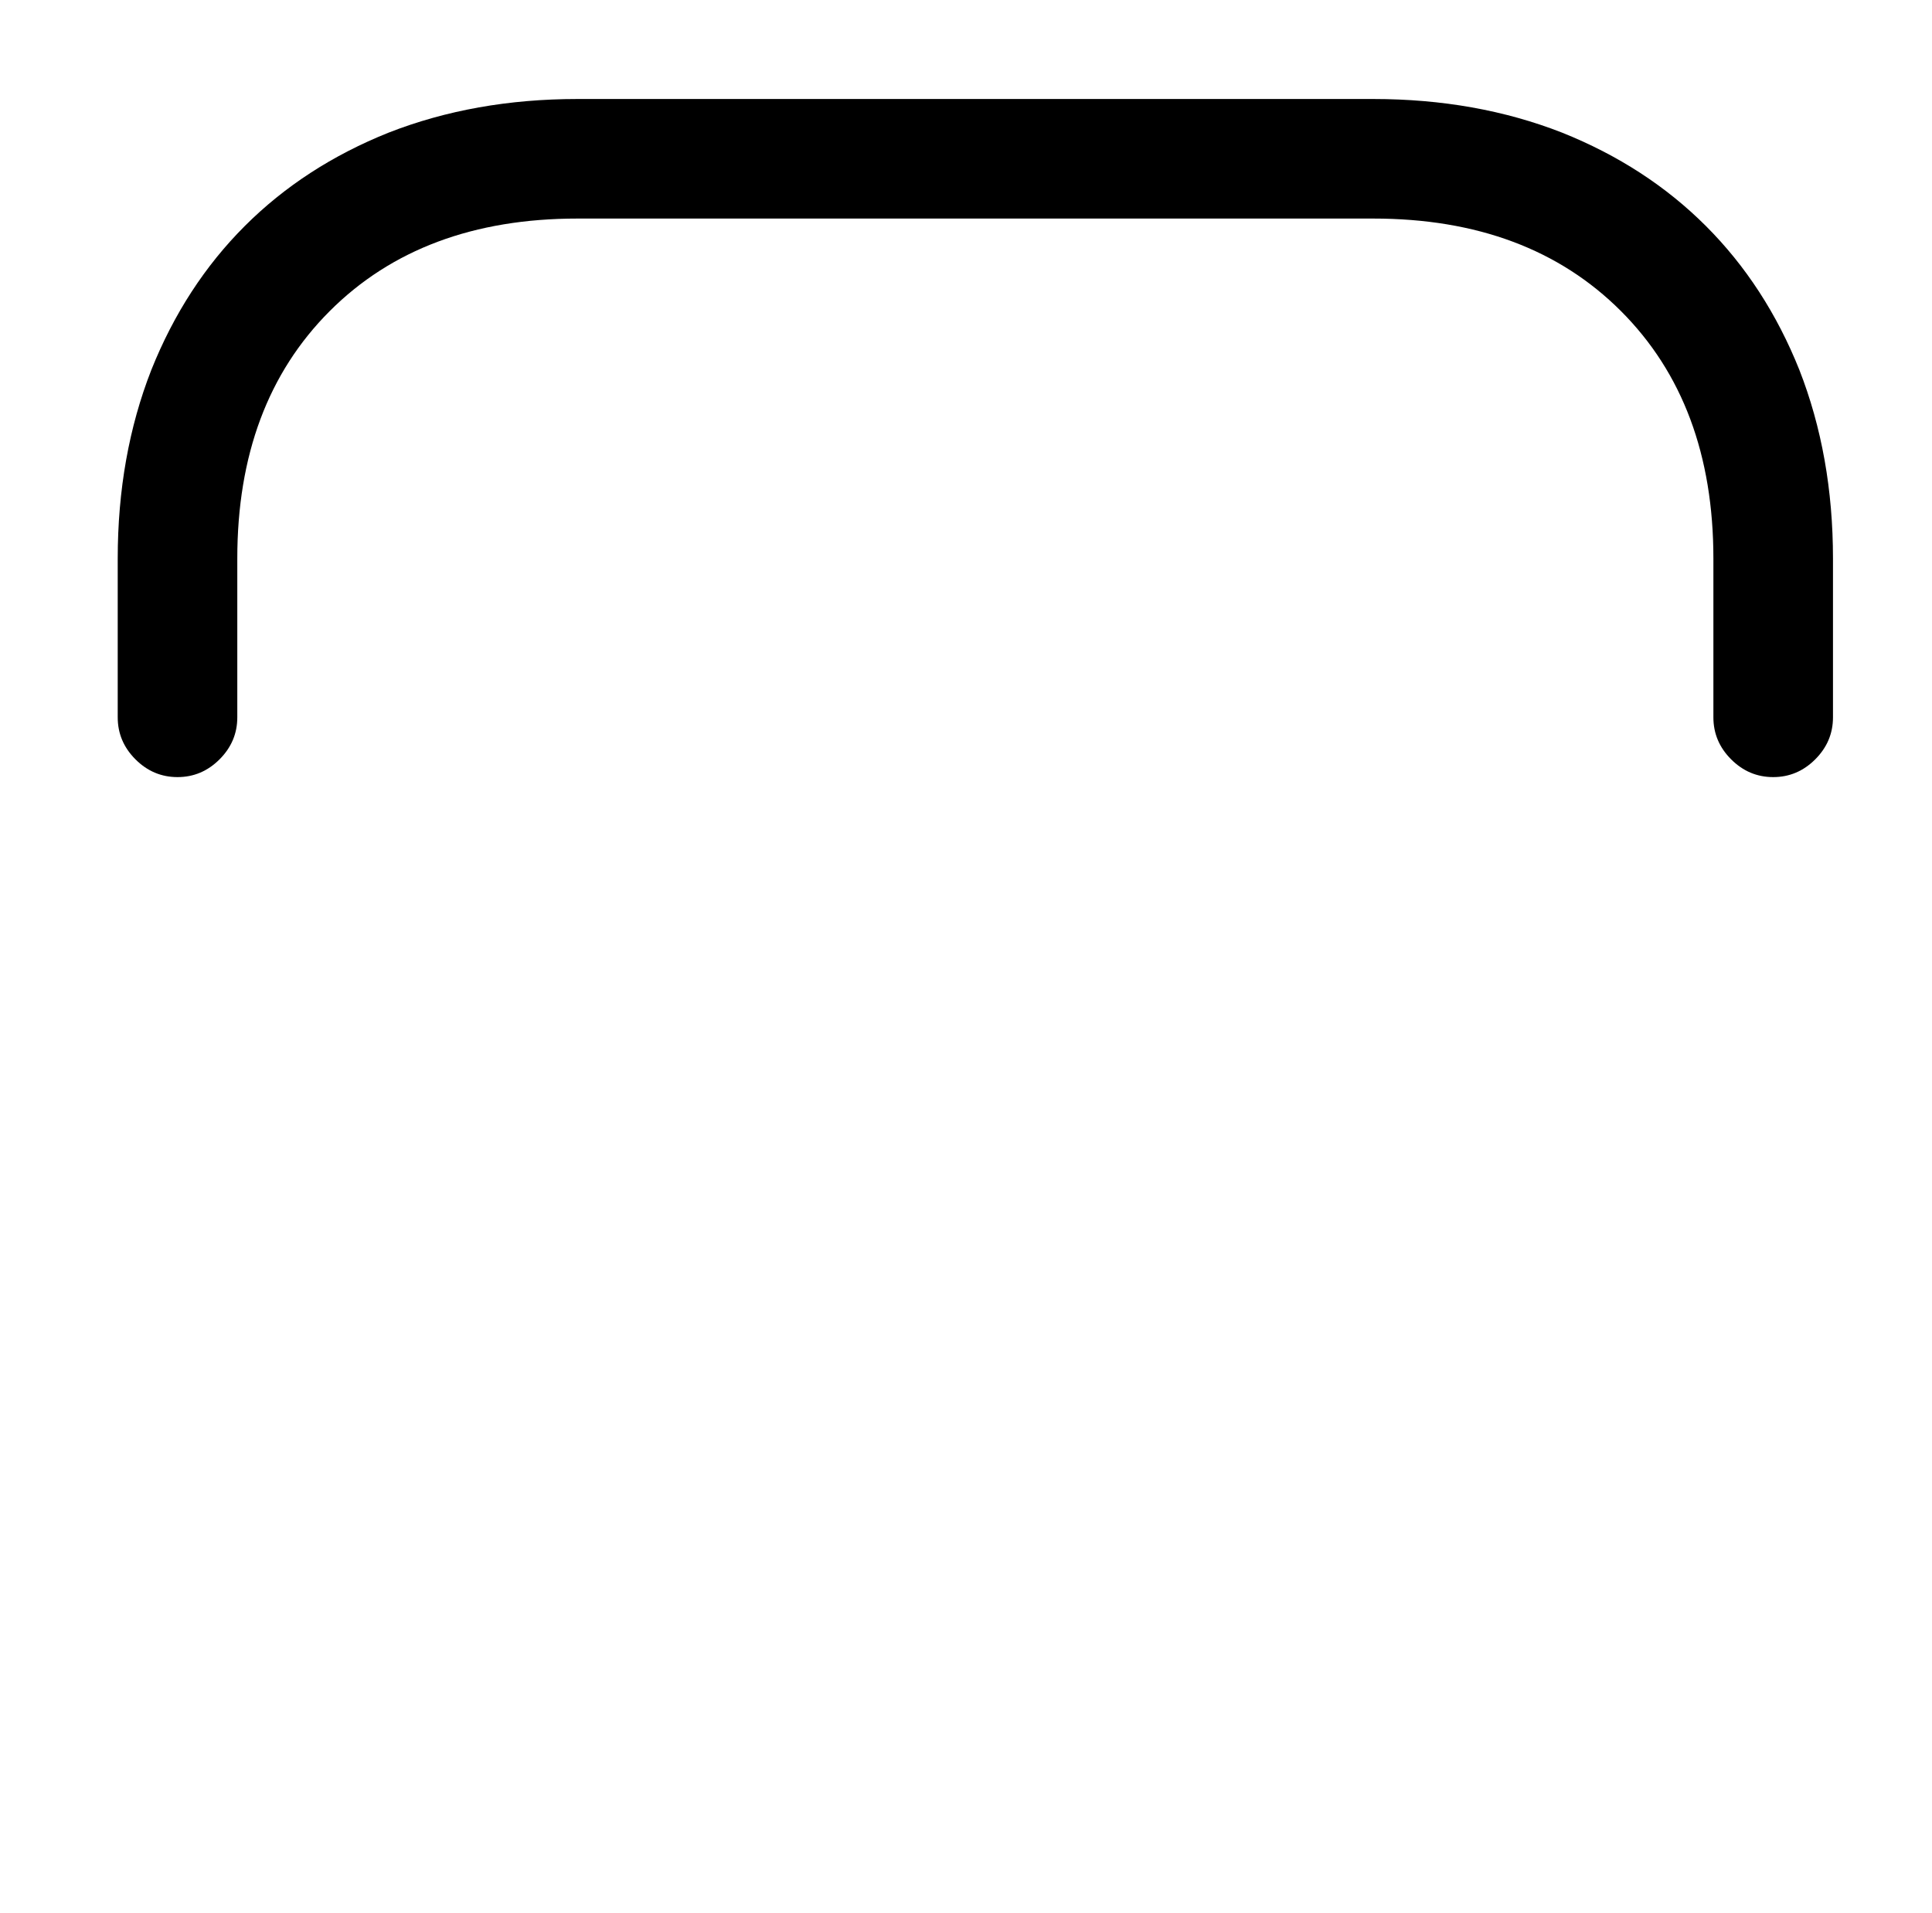 <?xml version="1.0" standalone="no"?>
<!DOCTYPE svg PUBLIC "-//W3C//DTD SVG 1.1//EN" "http://www.w3.org/Graphics/SVG/1.1/DTD/svg11.dtd" >
<svg xmlns="http://www.w3.org/2000/svg" xmlns:xlink="http://www.w3.org/1999/xlink" version="1.1" viewBox="-10 0 1034 1024">
   <path fill="currentColor"
d="M939 416q-13 0 -22.5 -9.5t-9.5 -22.5v-85q0 -83 -49.5 -132.5t-132.5 -49.5h-426q-83 0 -132.5 49.5t-49.5 132.5v85q0 13 -9.5 22.5t-22.5 9.5t-22.5 -9.5t-9.5 -22.5v-85q0 -55 18 -101q18 -45 50 -77t77 -50q46 -18 101 -18h426q55 0 101 18q45 18 77 50t50 77
q18 46 18 101v85q0 13 -9.5 22.5t-22.5 9.5z" />
</svg>
